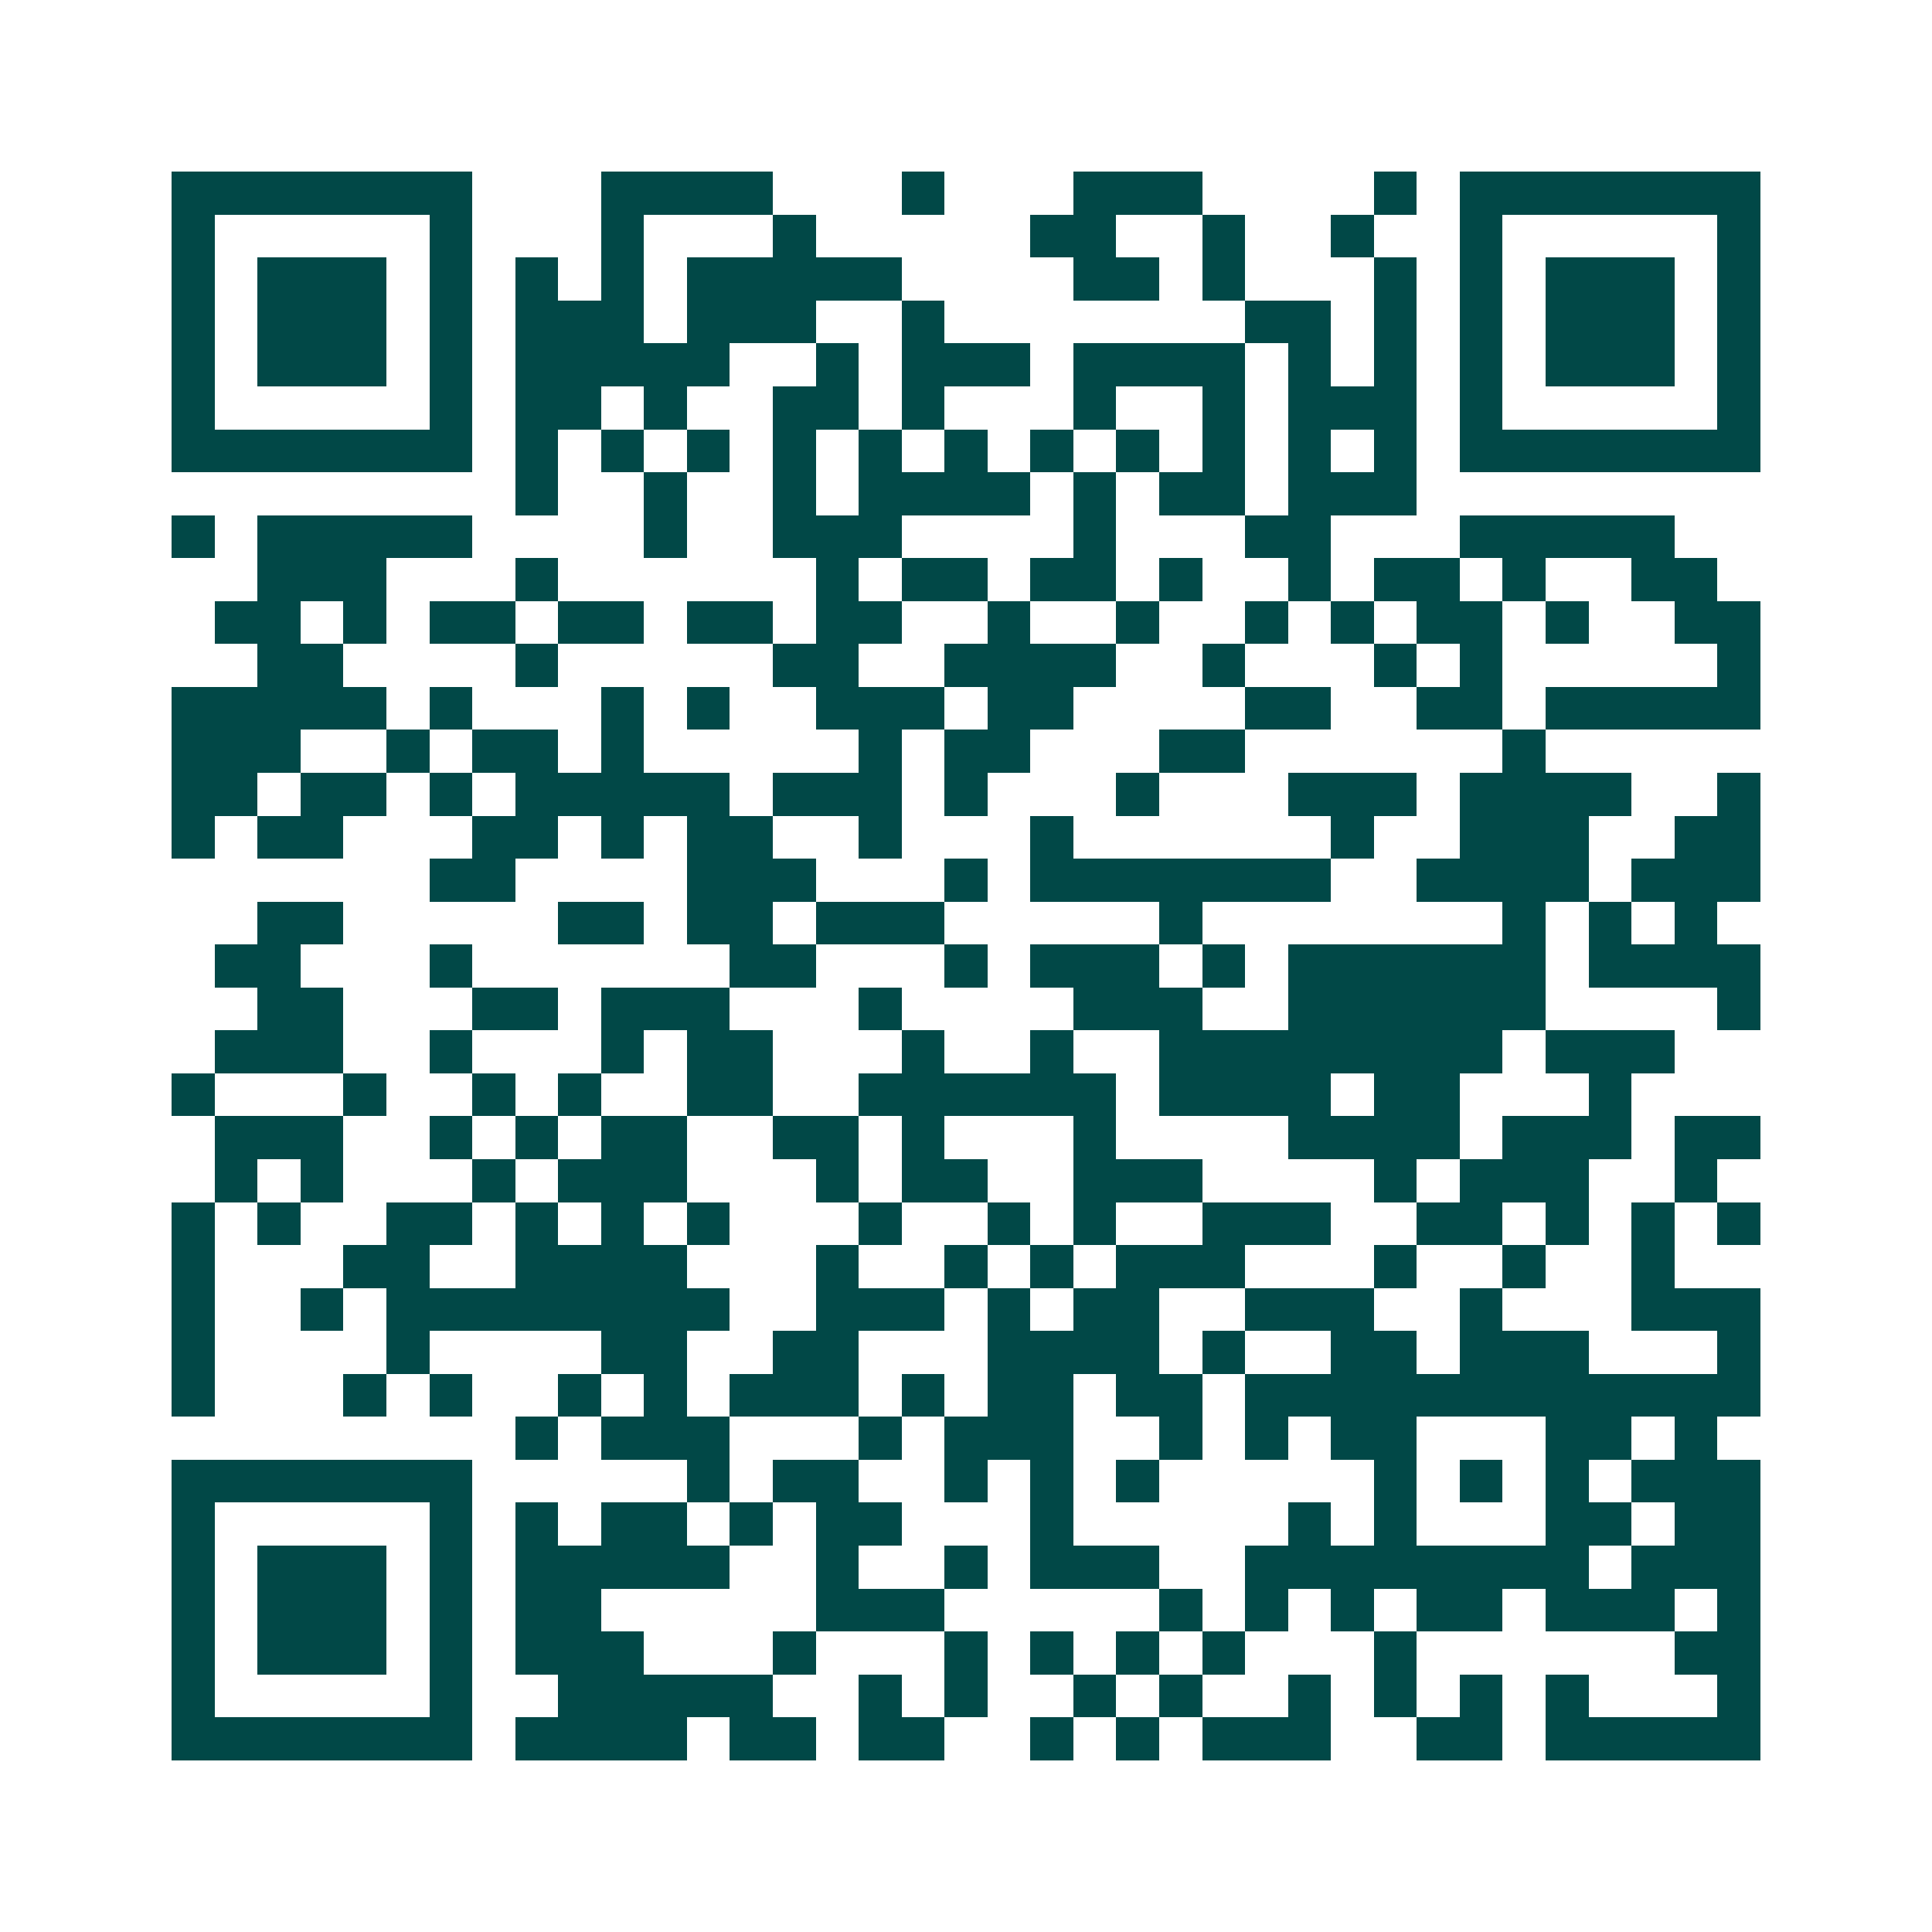 <svg xmlns="http://www.w3.org/2000/svg" width="200" height="200" viewBox="0 0 45 45" shape-rendering="crispEdges"><path fill="#ffffff" d="M0 0h45v45H0z"/><path stroke="#014847" d="M4 4.5h7m3 0h4m3 0h1m3 0h3m4 0h1m1 0h7M4 5.5h1m5 0h1m3 0h1m3 0h1m5 0h2m2 0h1m2 0h1m2 0h1m5 0h1M4 6.5h1m1 0h3m1 0h1m1 0h1m1 0h1m1 0h5m4 0h2m1 0h1m3 0h1m1 0h1m1 0h3m1 0h1M4 7.5h1m1 0h3m1 0h1m1 0h3m1 0h3m2 0h1m7 0h2m1 0h1m1 0h1m1 0h3m1 0h1M4 8.5h1m1 0h3m1 0h1m1 0h5m2 0h1m1 0h3m1 0h4m1 0h1m1 0h1m1 0h1m1 0h3m1 0h1M4 9.5h1m5 0h1m1 0h2m1 0h1m2 0h2m1 0h1m3 0h1m2 0h1m1 0h3m1 0h1m5 0h1M4 10.5h7m1 0h1m1 0h1m1 0h1m1 0h1m1 0h1m1 0h1m1 0h1m1 0h1m1 0h1m1 0h1m1 0h1m1 0h7M12 11.5h1m2 0h1m2 0h1m1 0h4m1 0h1m1 0h2m1 0h3M4 12.5h1m1 0h5m4 0h1m2 0h3m4 0h1m3 0h2m3 0h5M6 13.5h3m3 0h1m6 0h1m1 0h2m1 0h2m1 0h1m2 0h1m1 0h2m1 0h1m2 0h2M5 14.5h2m1 0h1m1 0h2m1 0h2m1 0h2m1 0h2m2 0h1m2 0h1m2 0h1m1 0h1m1 0h2m1 0h1m2 0h2M6 15.5h2m4 0h1m5 0h2m2 0h4m2 0h1m3 0h1m1 0h1m5 0h1M4 16.5h5m1 0h1m3 0h1m1 0h1m2 0h3m1 0h2m4 0h2m2 0h2m1 0h5M4 17.5h3m2 0h1m1 0h2m1 0h1m5 0h1m1 0h2m3 0h2m6 0h1M4 18.5h2m1 0h2m1 0h1m1 0h5m1 0h3m1 0h1m3 0h1m3 0h3m1 0h4m2 0h1M4 19.5h1m1 0h2m3 0h2m1 0h1m1 0h2m2 0h1m3 0h1m6 0h1m2 0h3m2 0h2M10 20.5h2m4 0h3m3 0h1m1 0h7m2 0h4m1 0h3M6 21.5h2m5 0h2m1 0h2m1 0h3m5 0h1m7 0h1m1 0h1m1 0h1M5 22.5h2m3 0h1m6 0h2m3 0h1m1 0h3m1 0h1m1 0h6m1 0h4M6 23.5h2m3 0h2m1 0h3m3 0h1m4 0h3m2 0h6m4 0h1M5 24.5h3m2 0h1m3 0h1m1 0h2m3 0h1m2 0h1m2 0h8m1 0h3M4 25.5h1m3 0h1m2 0h1m1 0h1m2 0h2m2 0h6m1 0h4m1 0h2m3 0h1M5 26.5h3m2 0h1m1 0h1m1 0h2m2 0h2m1 0h1m3 0h1m4 0h4m1 0h3m1 0h2M5 27.5h1m1 0h1m3 0h1m1 0h3m3 0h1m1 0h2m2 0h3m4 0h1m1 0h3m2 0h1M4 28.5h1m1 0h1m2 0h2m1 0h1m1 0h1m1 0h1m3 0h1m2 0h1m1 0h1m2 0h3m2 0h2m1 0h1m1 0h1m1 0h1M4 29.5h1m3 0h2m2 0h4m3 0h1m2 0h1m1 0h1m1 0h3m3 0h1m2 0h1m2 0h1M4 30.5h1m2 0h1m1 0h8m2 0h3m1 0h1m1 0h2m2 0h3m2 0h1m3 0h3M4 31.5h1m4 0h1m4 0h2m2 0h2m3 0h4m1 0h1m2 0h2m1 0h3m3 0h1M4 32.5h1m3 0h1m1 0h1m2 0h1m1 0h1m1 0h3m1 0h1m1 0h2m1 0h2m1 0h12M12 33.5h1m1 0h3m3 0h1m1 0h3m2 0h1m1 0h1m1 0h2m3 0h2m1 0h1M4 34.5h7m5 0h1m1 0h2m2 0h1m1 0h1m1 0h1m5 0h1m1 0h1m1 0h1m1 0h3M4 35.5h1m5 0h1m1 0h1m1 0h2m1 0h1m1 0h2m3 0h1m5 0h1m1 0h1m3 0h2m1 0h2M4 36.5h1m1 0h3m1 0h1m1 0h5m2 0h1m2 0h1m1 0h3m2 0h8m1 0h3M4 37.5h1m1 0h3m1 0h1m1 0h2m5 0h3m5 0h1m1 0h1m1 0h1m1 0h2m1 0h3m1 0h1M4 38.5h1m1 0h3m1 0h1m1 0h3m3 0h1m3 0h1m1 0h1m1 0h1m1 0h1m3 0h1m6 0h2M4 39.5h1m5 0h1m2 0h5m2 0h1m1 0h1m2 0h1m1 0h1m2 0h1m1 0h1m1 0h1m1 0h1m3 0h1M4 40.5h7m1 0h4m1 0h2m1 0h2m2 0h1m1 0h1m1 0h3m2 0h2m1 0h5"/></svg>
